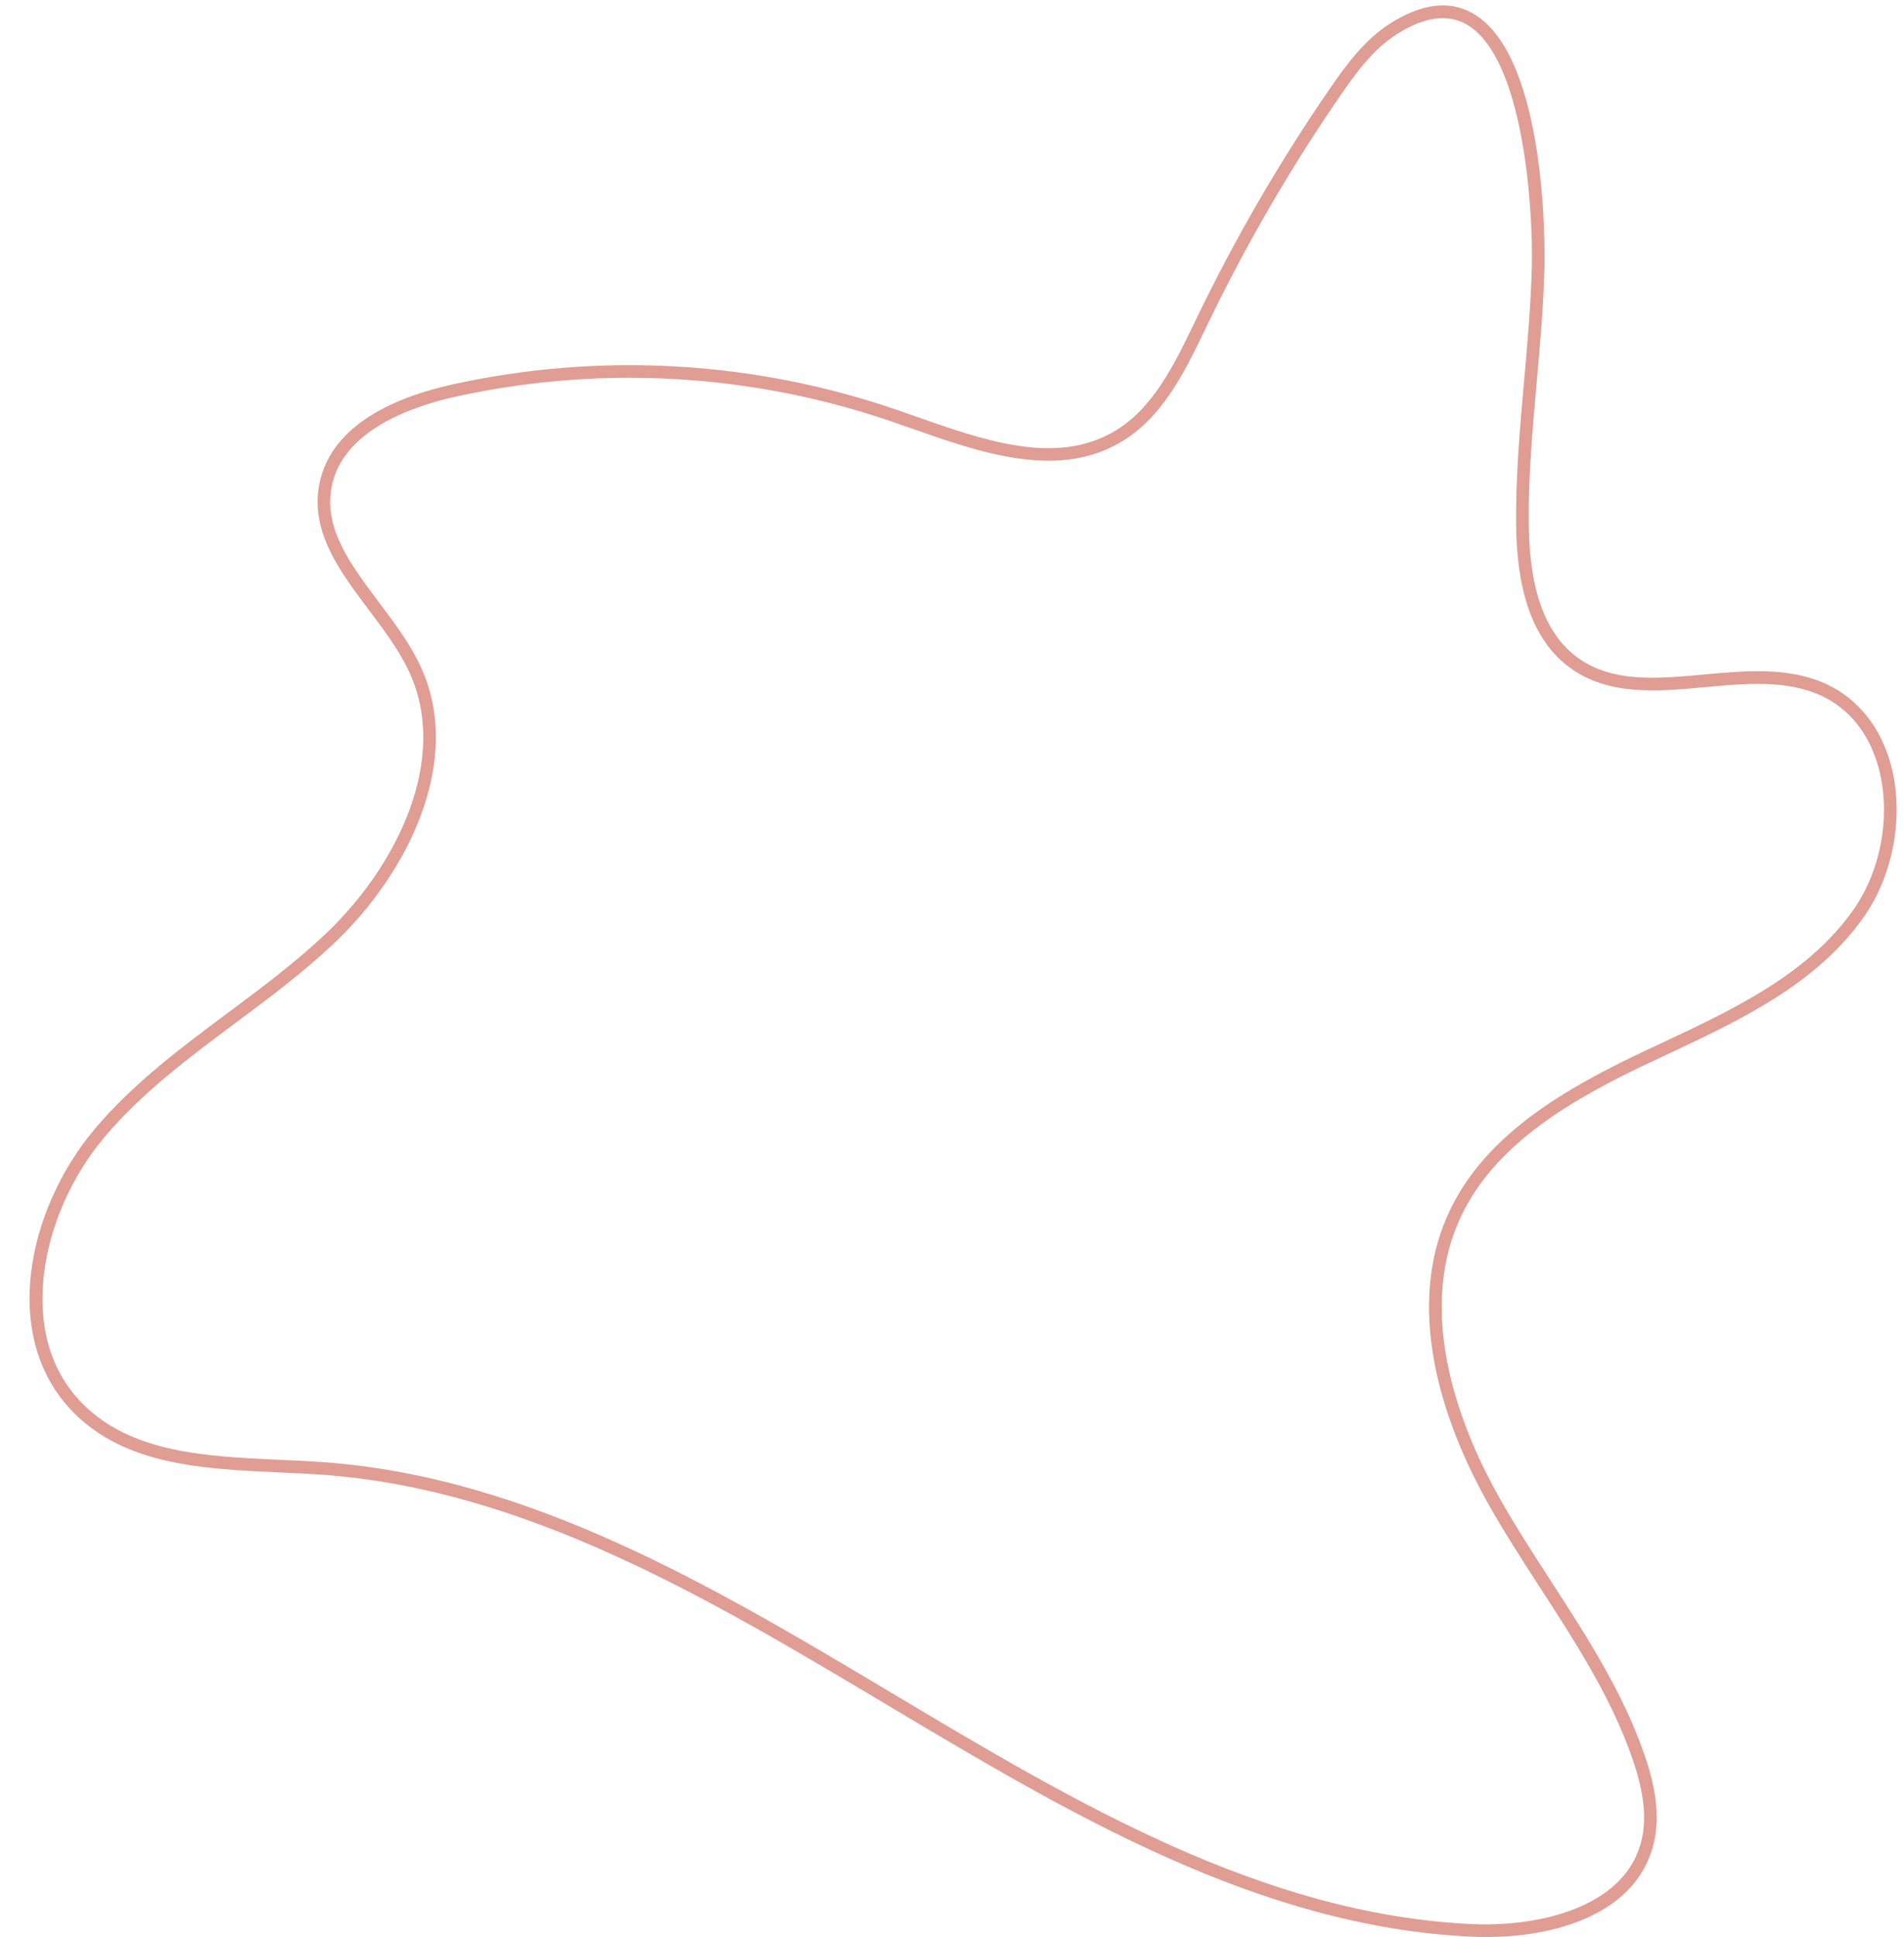 <?xml version="1.0" encoding="UTF-8" standalone="no"?><svg xmlns="http://www.w3.org/2000/svg" xmlns:xlink="http://www.w3.org/1999/xlink" fill="#e09d94" height="612.1" preserveAspectRatio="xMidYMid meet" version="1" viewBox="195.5 193.1 602.0 612.1" width="602" zoomAndPan="magnify"><g><g id="change1_1"><path d="M665.38,805.21c-1.59,0-3.18-0.04-4.74-0.11c-67.16-3.12-126.94-38.79-184.76-73.29 c-56.19-33.53-114.29-68.21-178.92-72.71c-4.29-0.3-8.77-0.5-13.11-0.7c-23.87-1.08-48.56-2.2-65.12-18.95 c-23.19-23.46-14.83-63.91,6.64-89.47c12.1-14.41,27.39-25.8,42.18-36.81c10.48-7.81,21.32-15.88,30.89-24.94 c22.48-21.29,39.35-55.21,26.36-82.99c-3.14-6.71-7.99-13.16-12.68-19.39c-9.17-12.19-18.65-24.8-15.63-39.89 c3.83-19.14,25.08-27.64,42.24-31.41c46.7-10.25,95.29-7.44,140.5,8.12c1.94,0.67,3.91,1.36,5.89,2.06 c21.64,7.61,44.01,15.47,62.44,4.83c12.46-7.2,19.18-21.16,25.68-34.65l0.74-1.54c12.1-25.07,26.24-49.4,42.03-72.32 c5.21-7.57,10.97-15.38,18.9-20.45c9.97-6.37,18.77-7.49,26.16-3.33c24.08,13.57,22.83,77.35,22.76,80.06 c-0.29,12.22-1.39,24.57-2.46,36.51c-1.31,14.71-2.67,29.93-2.5,44.89c0.12,11.52,1.65,20.67,4.68,27.97 c2.47,5.96,6,10.68,10.48,14.01c11.05,8.22,25.23,6.92,40.25,5.54c13.26-1.22,26.97-2.48,38.93,3.15 c9.86,4.64,17.03,13.69,20.18,25.47c4.19,15.67,0.87,34.44-8.46,47.81c-14.98,21.48-39.49,32.95-63.2,44.04l-3.76,1.76 c-25.01,11.74-49.65,25.82-60.6,49.18c-14.84,31.66,1,68.7,11.76,87.96c5.2,9.31,11.14,18.48,16.89,27.35 c11.14,17.2,22.66,34.98,29.45,54.73c2.6,7.57,5.69,18.87,2.47,29.59C711.75,797.96,687.56,805.21,665.38,805.21z M394.52,312.49 c-18.39,0-36.81,1.98-54.94,5.96c-13.09,2.87-35.59,10.37-39.17,28.29c-2.67,13.33,5.87,24.68,14.91,36.7 c4.81,6.4,9.79,13.02,13.1,20.1c13.84,29.59-3.7,65.32-27.23,87.59c-9.74,9.22-20.67,17.37-31.25,25.25 c-14.6,10.88-29.71,22.13-41.51,36.18c-10.24,12.19-17.17,27.86-19.01,43c-1.42,11.7-0.47,28.32,12.15,41.09 c15.46,15.64,39.35,16.73,62.46,17.77c4.36,0.2,8.88,0.4,13.21,0.7c65.58,4.57,124.1,39.5,180.69,73.27 c57.39,34.25,116.73,69.66,182.89,72.73c20.83,0.97,47.3-4.99,53.29-24.96c2.2-7.32,1.42-15.95-2.42-27.14 c-6.63-19.29-18.02-36.86-29.03-53.86c-5.78-8.92-11.76-18.15-17.03-27.58c-11.14-19.93-27.49-58.33-11.89-91.61 c11.49-24.51,36.84-39.04,62.52-51.1l3.77-1.76c23.23-10.87,47.25-22.1,61.61-42.7c8.68-12.45,11.77-29.92,7.87-44.5 c-2.01-7.52-6.77-17.59-18.02-22.89c-10.97-5.16-24.13-3.95-36.86-2.78c-15.1,1.39-30.72,2.82-43-6.31 c-5.07-3.77-9.03-9.05-11.79-15.69l0,0c-3.22-7.78-4.85-17.41-4.98-29.46c-0.16-15.16,1.2-30.48,2.52-45.29 c1.06-11.88,2.15-24.17,2.44-36.25c0.43-17.78-2.46-66.19-20.73-76.48c-6-3.38-13.42-2.3-22.04,3.21 c-7.32,4.67-12.58,11.82-17.77,19.35c-15.68,22.76-29.72,46.91-41.73,71.79l-0.74,1.54c-6.76,14.04-13.76,28.56-27.29,36.38 c-20.02,11.57-44.32,3.02-65.77-4.52c-1.97-0.69-3.93-1.38-5.86-2.05C450.95,317.17,422.77,312.49,394.52,312.49z"/></g></g></svg>